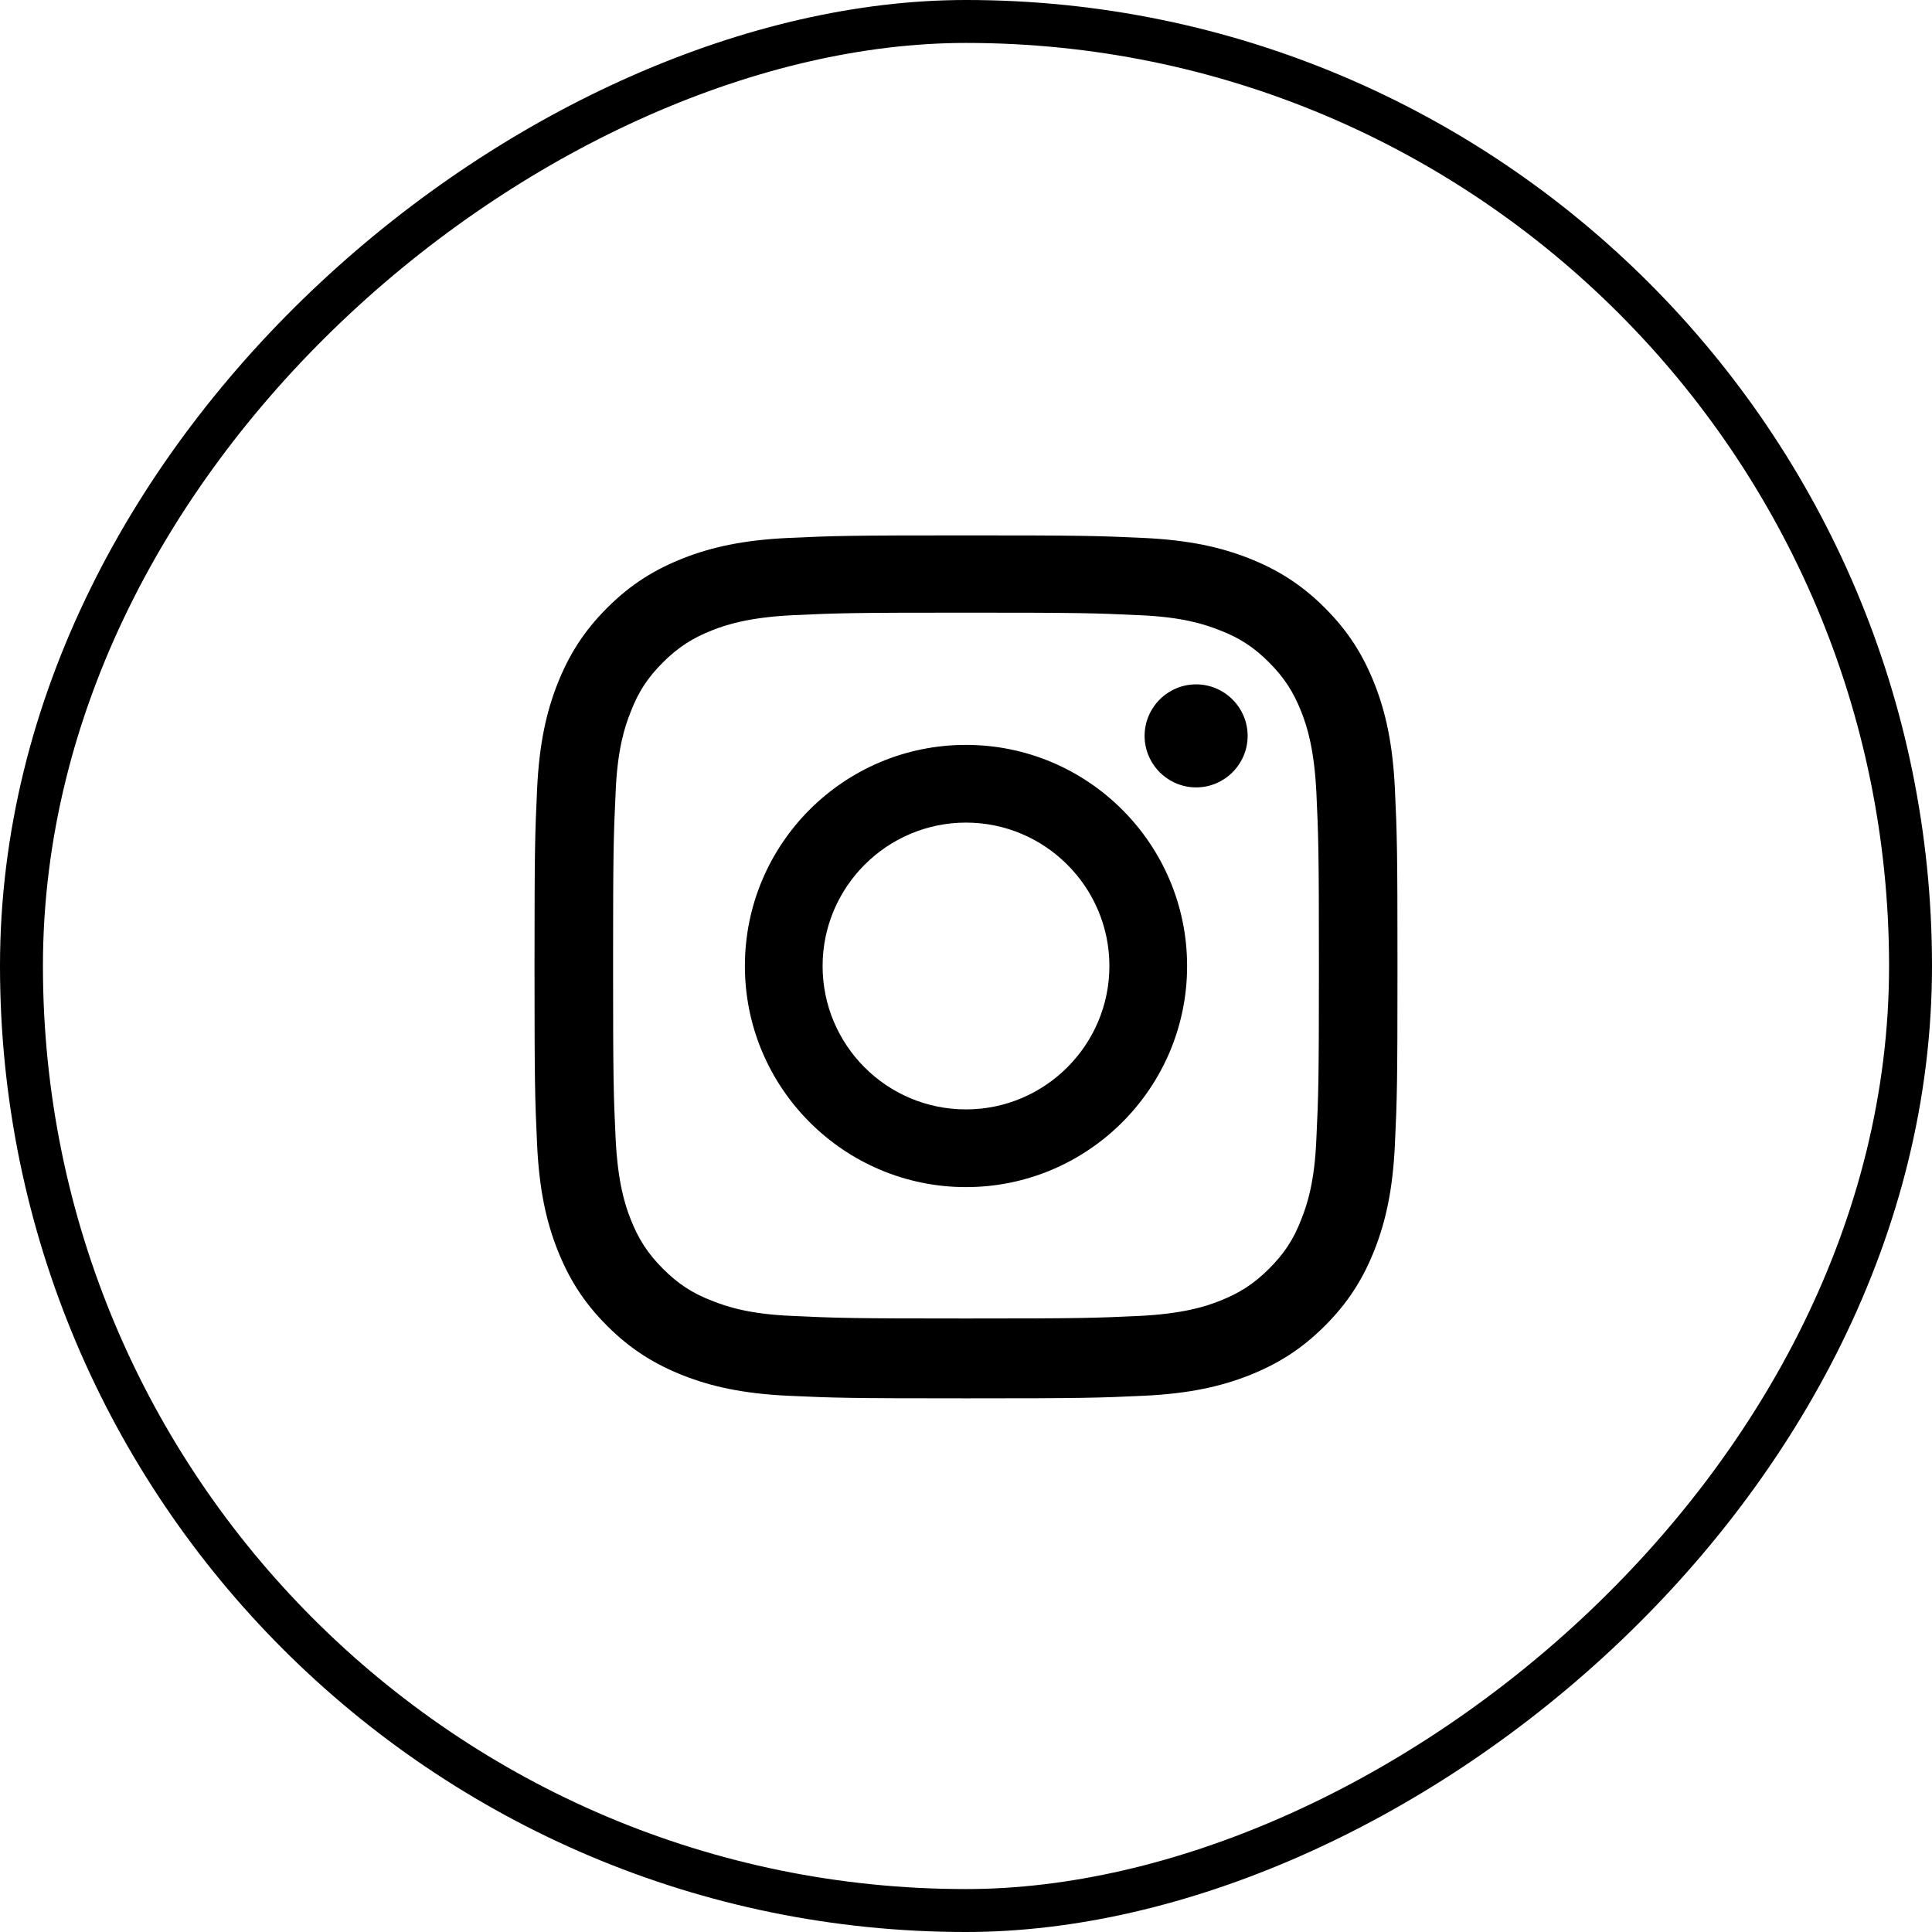 <?xml version="1.0" encoding="UTF-8"?>
<svg id="Camada_2" data-name="Camada 2" xmlns="http://www.w3.org/2000/svg" viewBox="0 0 45 45">
  <defs>
    <style>
      .cls-1 {
        fill: none;
        stroke: #000;
        stroke-miterlimit: 10;
      }
    </style>
  </defs>
  <g id="Layer_1" data-name="Layer 1">
    <rect class="cls-1" x=".5" y=".5" width="44" height="44" rx="22" ry="22" transform="translate(45 0) rotate(90)"/>
    <path d="M22.5,14.27c2.68,0,3,.01,4.05.06.98.04,1.51.21,1.86.35.47.18.8.4,1.15.75s.57.69.75,1.15c.14.35.3.88.35,1.86.05,1.06.06,1.38.06,4.05s-.01,3-.06,4.05c-.04.98-.21,1.51-.35,1.86-.18.47-.4.8-.75,1.15-.35.35-.69.57-1.15.75-.35.14-.88.3-1.86.35-1.06.05-1.38.06-4.05.06s-3-.01-4.05-.06c-.98-.04-1.51-.21-1.86-.35-.47-.18-.8-.4-1.15-.75-.35-.35-.57-.69-.75-1.15-.14-.35-.3-.88-.35-1.86-.05-1.06-.06-1.38-.06-4.05s.01-3,.06-4.05c.04-.98.21-1.51.35-1.86.18-.47.4-.8.75-1.15.35-.35.69-.57,1.15-.75.35-.14.88-.3,1.86-.35,1.06-.05,1.38-.06,4.05-.06M22.5,12.47c-2.72,0-3.07.01-4.14.06-1.07.05-1.8.22-2.44.47-.66.26-1.22.6-1.78,1.16-.56.56-.9,1.12-1.16,1.78-.25.64-.42,1.37-.47,2.44-.05,1.07-.06,1.41-.06,4.14s.01,3.07.06,4.14c.05,1.07.22,1.8.47,2.44.26.66.6,1.22,1.16,1.78.56.56,1.12.9,1.78,1.16.64.25,1.37.42,2.44.47,1.07.05,1.41.06,4.14.06s3.07-.01,4.14-.06c1.07-.05,1.8-.22,2.44-.47.66-.26,1.22-.6,1.78-1.16.56-.56.9-1.12,1.16-1.78.25-.64.42-1.37.47-2.44.05-1.07.06-1.41.06-4.14s-.01-3.07-.06-4.14c-.05-1.07-.22-1.8-.47-2.44-.26-.66-.6-1.22-1.16-1.78-.56-.56-1.12-.9-1.78-1.16-.64-.25-1.37-.42-2.44-.47-1.07-.05-1.41-.06-4.14-.06ZM22.5,17.35c-2.85,0-5.15,2.31-5.15,5.15s2.31,5.15,5.15,5.15,5.15-2.31,5.15-5.15-2.31-5.15-5.15-5.15ZM22.5,25.84c-1.85,0-3.34-1.5-3.34-3.34s1.5-3.34,3.34-3.34,3.34,1.5,3.34,3.34-1.5,3.34-3.34,3.34ZM29.06,17.14c0,.66-.54,1.2-1.2,1.2s-1.2-.54-1.2-1.2.54-1.2,1.2-1.2,1.2.54,1.2,1.2Z"/>
  </g>
</svg>